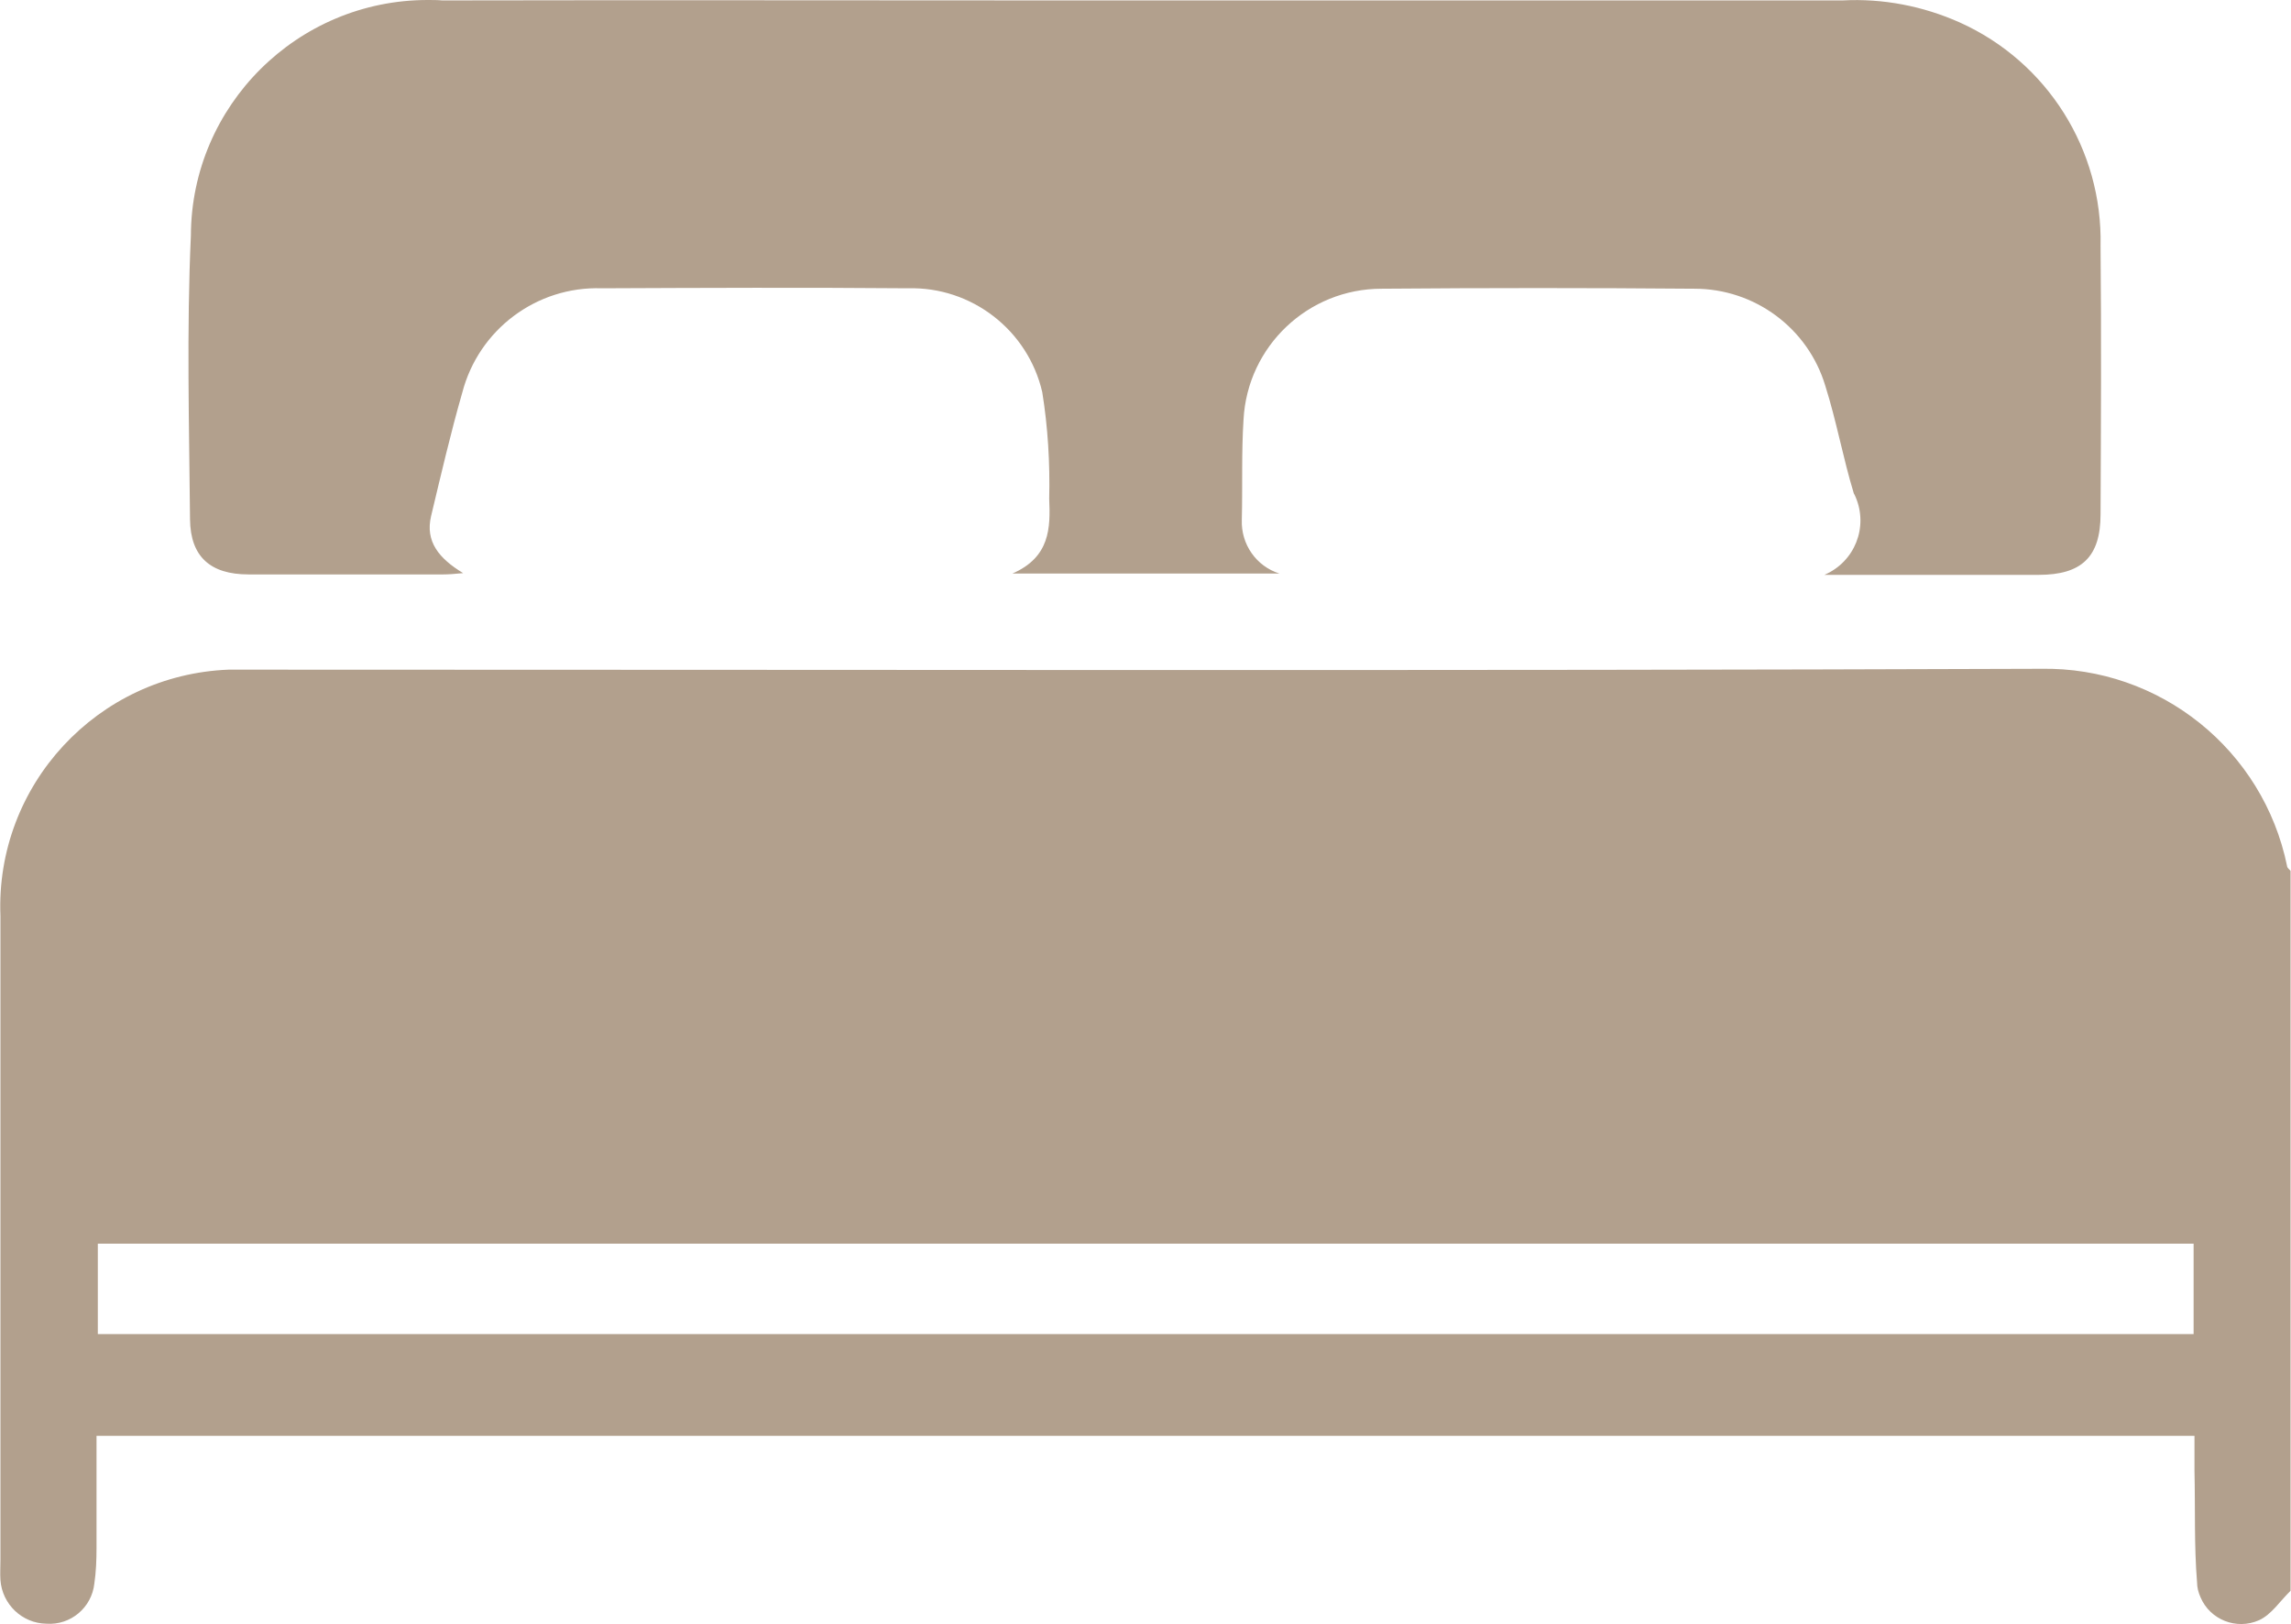 <?xml version="1.0" encoding="UTF-8"?>
<svg id="Gruppe_113" data-name="Gruppe 113" xmlns="http://www.w3.org/2000/svg" xmlns:xlink="http://www.w3.org/1999/xlink" viewBox="0 0 52.93 37.52">
  <defs>
    <style>
      .cls-1 {
        fill: none;
      }

      .cls-1, .cls-2 {
        stroke-width: 0px;
      }

      .cls-3 {
        clip-path: url(#clippath);
      }

      .cls-2 {
        fill: #b2a08d;
      }
    </style>
    <clipPath id="clippath">
      <rect class="cls-1" x="0" y="0" width="52.92" height="37.52"/>
    </clipPath>
  </defs>
  <g class="cls-3">
    <g id="Gruppe_112" data-name="Gruppe 112">
      <path id="Pfad_92" data-name="Pfad 92" class="cls-2" d="m52.92,36.75c-.24.23-.44.55-.73.68-.52.23-1.13-.01-1.35-.53-.05-.11-.08-.23-.08-.34-.07-.85-.04-1.72-.06-2.58v-.81H2.23v2.59c0,.27-.01.55-.05.82-.06.56-.55.97-1.11.93-.56-.01-1.02-.45-1.06-1.01-.01-.15,0-.31,0-.46v-14.88c-.12-3.02,2.24-5.57,5.27-5.69.14,0,.29,0,.43,0,13.81,0,27.63.03,41.44-.02,2.75-.05,5.14,1.87,5.69,4.56,0,.04.06.08.09.12v16.64Zm-2.24-8.02H2.26v2.09h48.42v-2.09Z"/>
      <path id="Pfad_93" data-name="Pfad 93" class="cls-2" d="m42.15,13.28c.7-.3,1.02-1.1.72-1.8-.01-.03-.03-.06-.04-.08-.25-.82-.4-1.67-.66-2.49-.4-1.33-1.63-2.24-3.02-2.24-2.41-.02-4.82-.02-7.23,0-1.7,0-3.1,1.33-3.19,3.02-.05.77-.02,1.55-.04,2.32-.02.56.33,1.07.87,1.24h-6.17c.87-.38.88-1.05.85-1.73.02-.82-.03-1.65-.16-2.46-.33-1.43-1.63-2.44-3.1-2.4-2.36-.02-4.72-.01-7.08,0-1.5-.05-2.84.95-3.22,2.41-.27.94-.49,1.89-.72,2.85-.14.59.18.98.74,1.32-.21.02-.33.03-.46.03-1.5,0-3,0-4.5,0-.88,0-1.34-.41-1.35-1.27-.02-2.19-.08-4.38.02-6.56C4.42,2.44,6.87,0,9.88,0c.11,0,.23,0,.34.01C15,0,19.77.01,24.54.01h18.03c.93-.05,1.86.13,2.71.51,2.02.91,3.3,2.94,3.25,5.16.02,2.07.01,4.13,0,6.2,0,.99-.44,1.4-1.43,1.4h-4.95"/>
    </g>
  </g>
</svg>